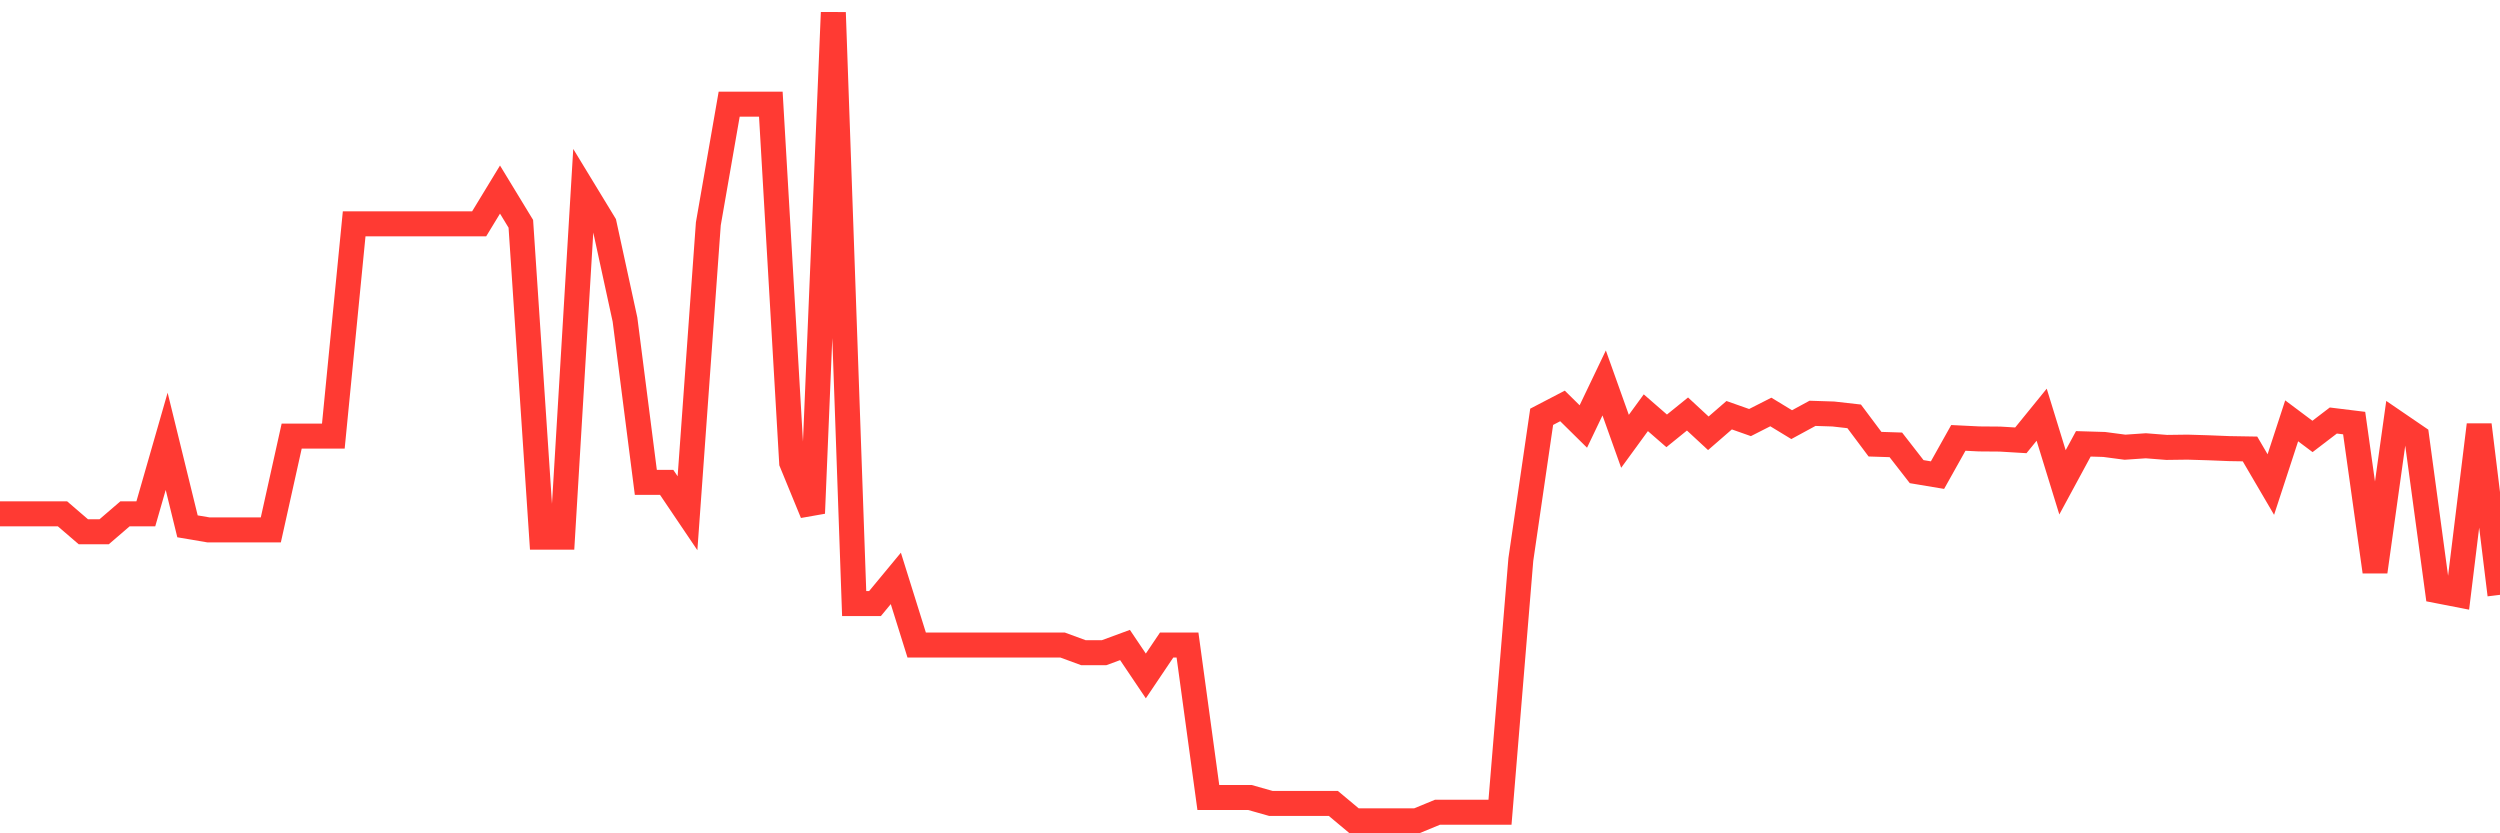 <svg
  xmlns="http://www.w3.org/2000/svg"
  xmlns:xlink="http://www.w3.org/1999/xlink"
  width="120"
  height="40"
  viewBox="0 0 120 40"
  preserveAspectRatio="none"
>
  <polyline
    points="0,24.664 1,24.664 2,24.664 3,24.664 4,25.524 5,25.524 6,24.664 7,24.664 8,21.183 9,25.264 10,25.434 11,25.434 12,25.434 13,25.434 14,20.934 15,20.934 16,20.934 17,10.743 18,10.743 19,10.743 20,10.743 21,10.743 22,10.743 23,10.743 24,9.099 25,10.743 26,25.783 27,25.783 28,9.099 29,10.743 30,15.342 31,23.154 32,23.154 33,24.635 34,10.743 35,5.001 36,5.001 37,5.001 38,22.201 39,24.635 40,0.6 41,28.971 42,28.971 43,27.763 44,30.96 45,30.96 46,30.96 47,30.96 48,30.96 49,30.96 50,30.96 51,30.96 52,31.328 53,31.328 54,30.96 55,32.445 56,30.96 57,30.96 58,38.281 59,38.281 60,38.281 61,38.564 62,38.564 63,38.564 64,38.564 65,39.4 66,39.4 67,39.4 68,39.4 69,38.987 70,38.987 71,38.987 72,38.987 73,26.859 74,20.006 75,19.485 76,20.472 77,18.381 78,21.183 79,19.811 80,20.681 81,19.872 82,20.798 83,19.93 84,20.283 85,19.775 86,20.383 87,19.84 88,19.872 89,19.985 90,21.321 91,21.353 92,22.639 93,22.806 94,21.019 95,21.068 96,21.076 97,21.136 98,19.906 99,23.152 100,21.304 101,21.334 102,21.466 103,21.397 104,21.476 105,21.463 106,21.493 107,21.533 108,21.55 109,23.258 110,20.2 111,20.949 112,20.185 113,20.308 114,27.442 115,20.285 116,20.968 117,28.357 118,28.552 119,20.393 120,28.552"
    fill="none"
    stroke="#ff3a33"
    stroke-width="1.2"
  >
  </polyline>
</svg>